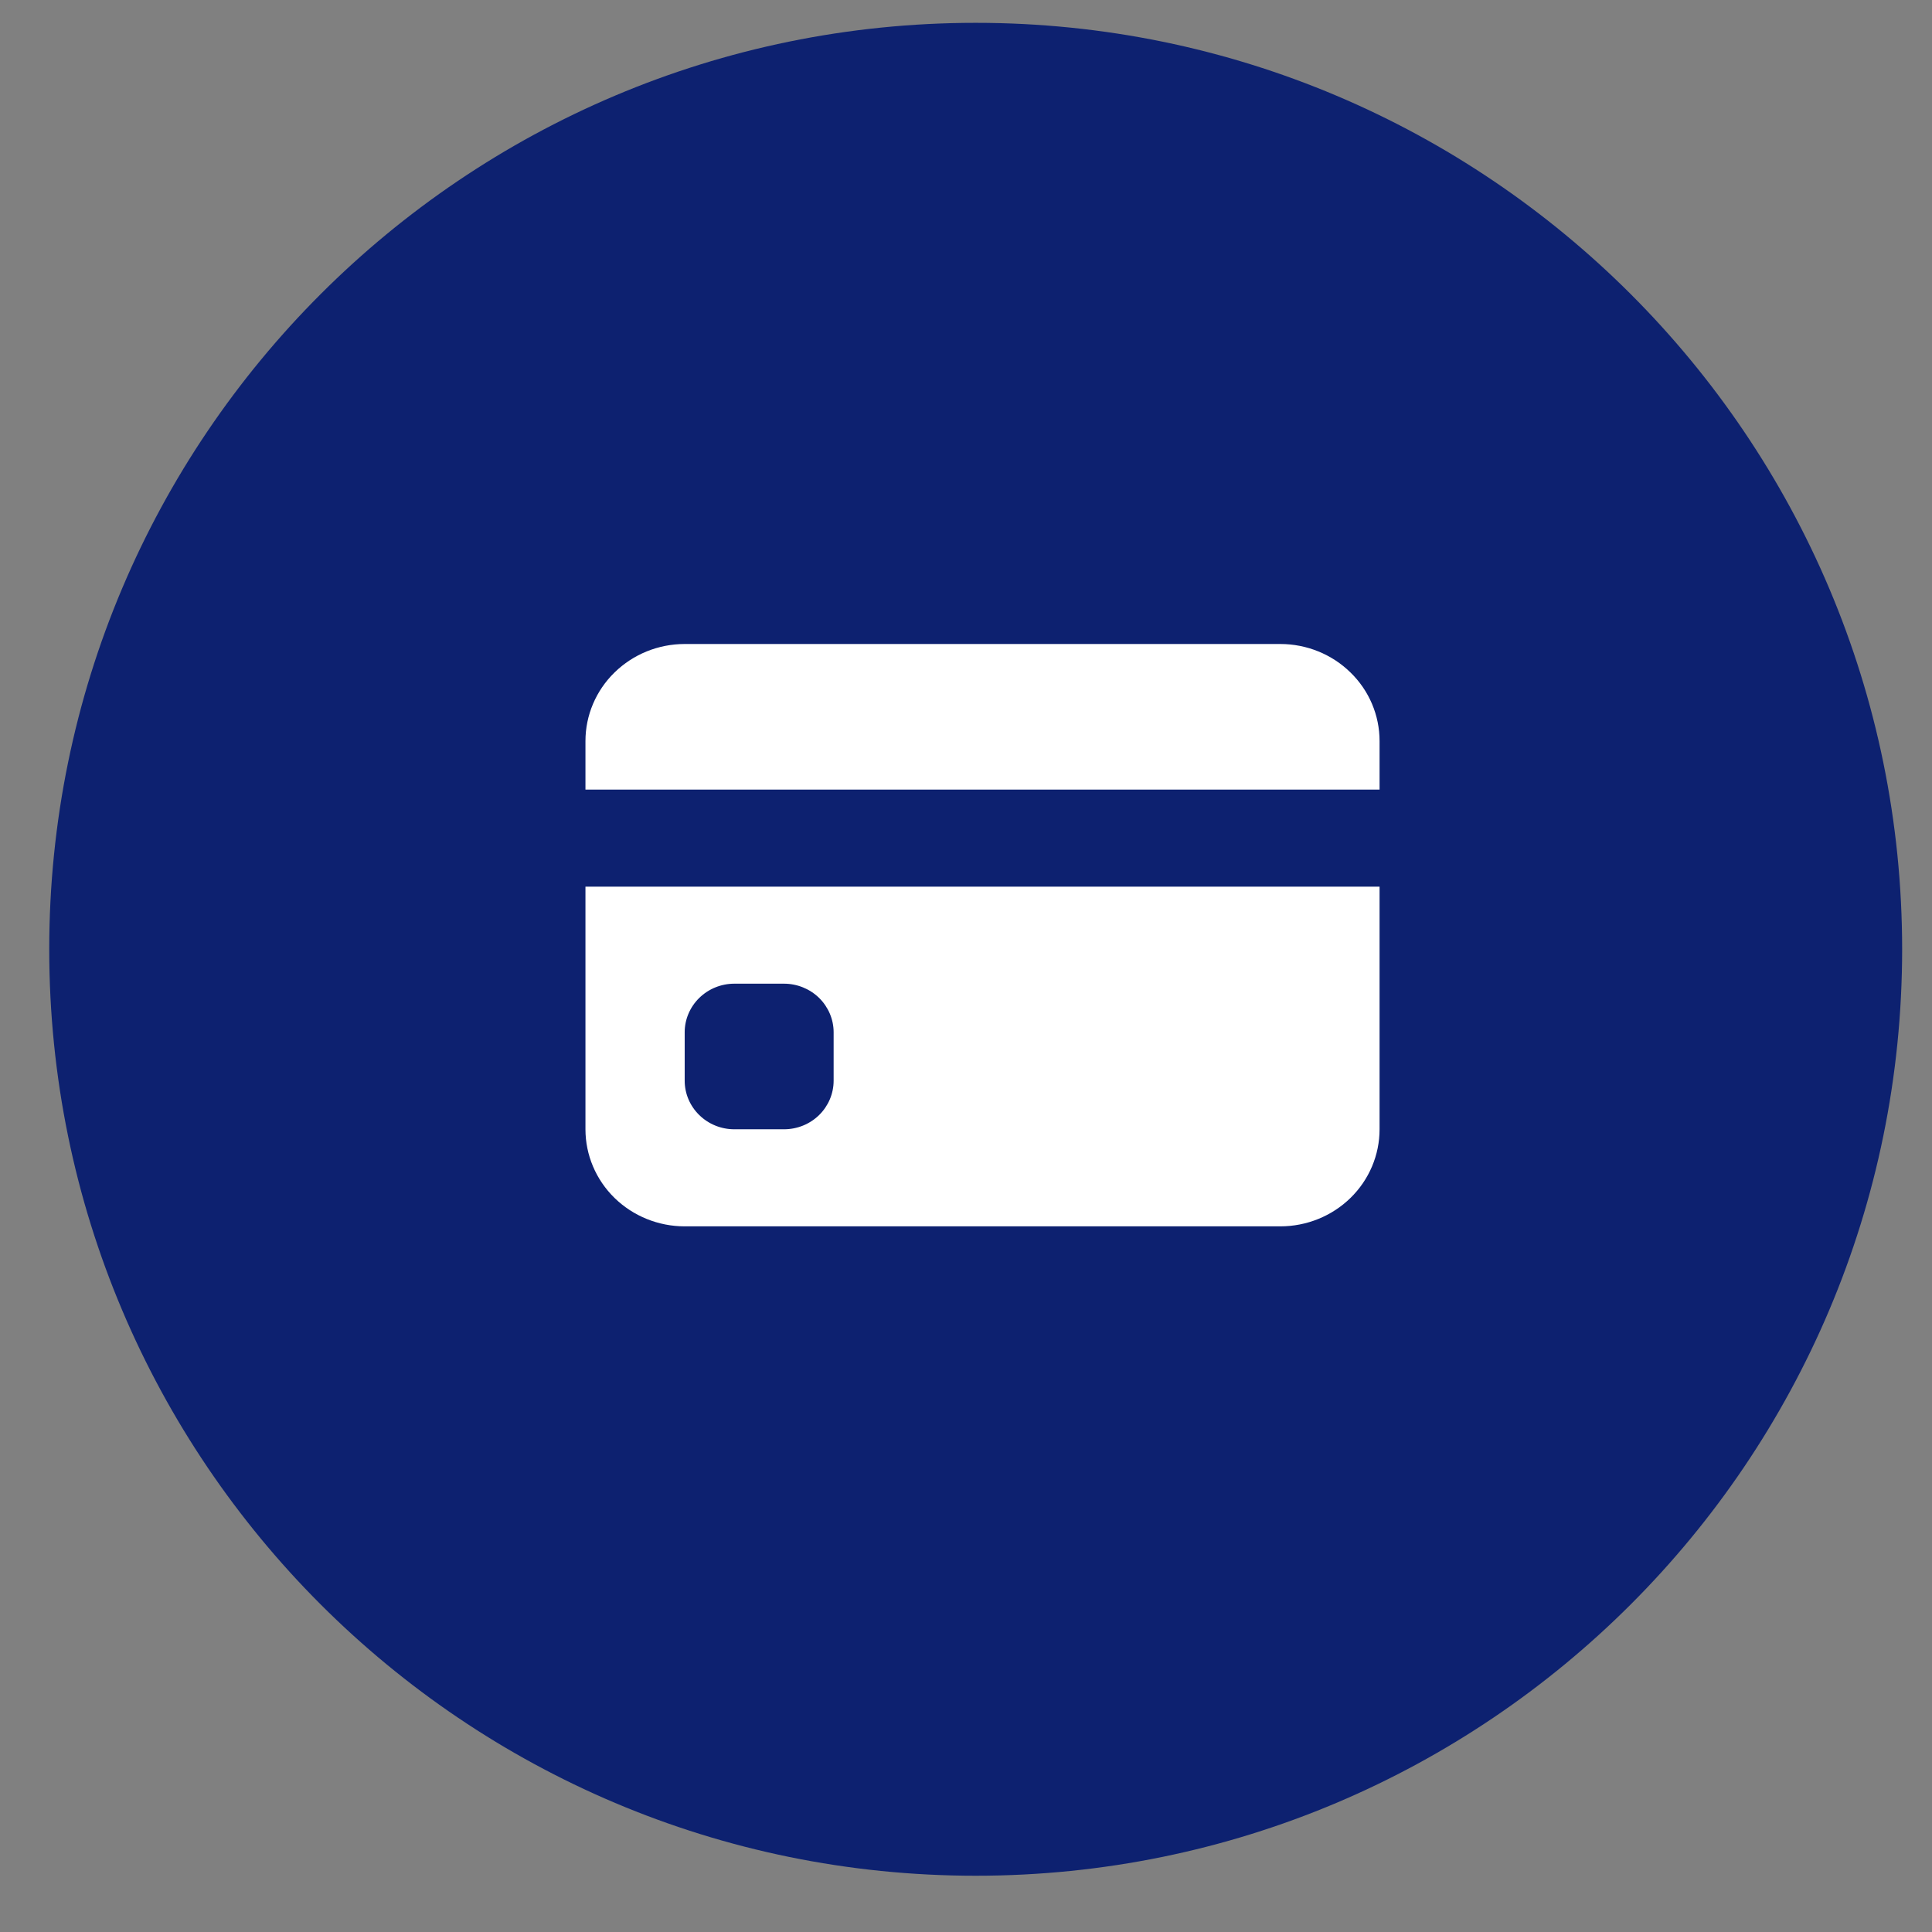 <svg width="33" height="33" viewBox="0 0 33 33" fill="none" xmlns="http://www.w3.org/2000/svg">
<rect x="0" y="0" width="33" height="33" fill="#808080" stroke="none"/>
<g clip-path="url(#clip0_35_95)">
<path d="M16.666 32.039C25.405 32.039 32.49 24.954 32.49 16.214C32.49 7.475 25.405 0.39 16.666 0.39C7.926 0.39 0.841 7.475 0.841 16.214C0.841 24.954 7.926 32.039 16.666 32.039Z" fill="#0D2170"/>
<path d="M10 12.658C10 12.218 10.179 11.796 10.497 11.486C10.815 11.175 11.246 11 11.695 11H21.869C22.318 11 22.75 11.175 23.067 11.486C23.386 11.796 23.564 12.218 23.564 12.658V13.487H10V12.658ZM10 15.145V19.289C10 19.729 10.179 20.151 10.497 20.462C10.815 20.772 11.246 20.947 11.695 20.947H21.869C22.318 20.947 22.75 20.772 23.067 20.462C23.386 20.151 23.564 19.729 23.564 19.289V15.145H10ZM12.543 16.802H13.391C13.616 16.802 13.832 16.89 13.991 17.045C14.149 17.201 14.239 17.412 14.239 17.631V18.46C14.239 18.68 14.149 18.891 13.991 19.046C13.832 19.202 13.616 19.289 13.391 19.289H12.543C12.318 19.289 12.103 19.202 11.944 19.046C11.785 18.891 11.695 18.68 11.695 18.46V17.631C11.695 17.412 11.785 17.201 11.944 17.045C12.103 16.89 12.318 16.802 12.543 16.802Z" fill="white"/>
</g>
<defs>
<clipPath id="clip0_35_95">
<rect width="33" height="33" fill="white"/>
</clipPath>
</defs>
</svg>
